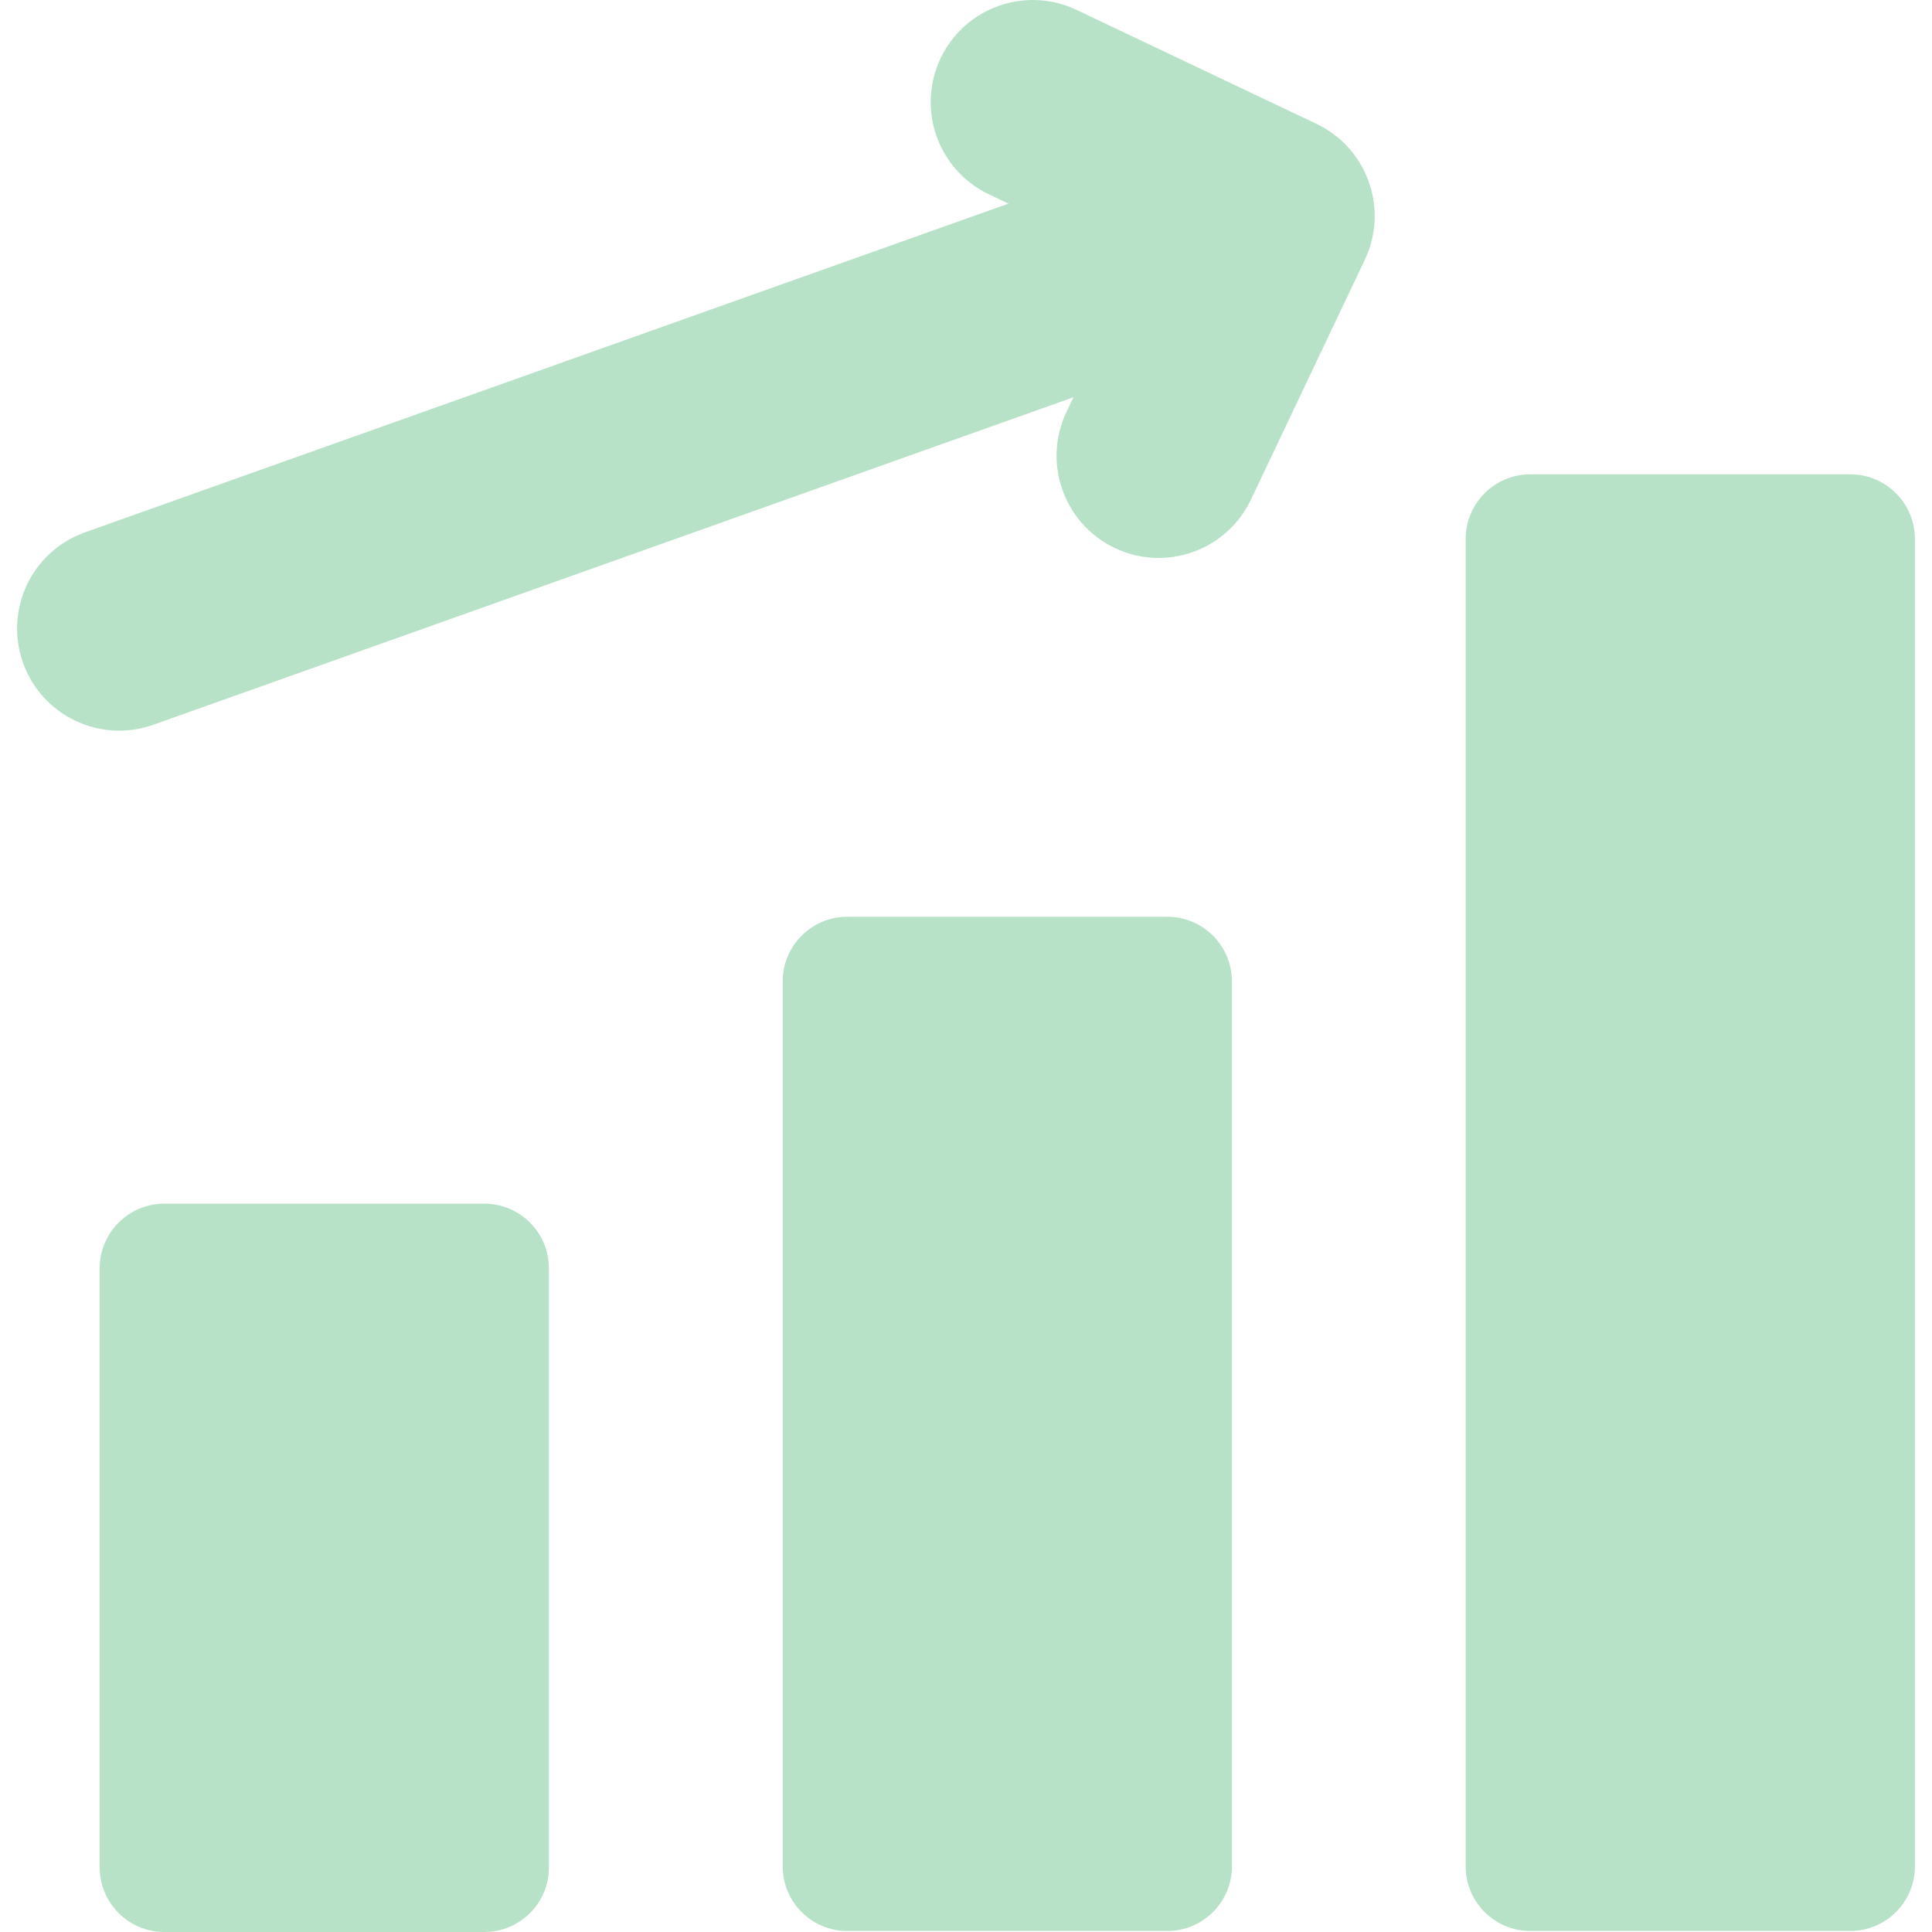 <!DOCTYPE svg PUBLIC "-//W3C//DTD SVG 1.1//EN" "http://www.w3.org/Graphics/SVG/1.1/DTD/svg11.dtd">
<!-- Uploaded to: SVG Repo, www.svgrepo.com, Transformed by: SVG Repo Mixer Tools -->
<svg fill="#b8e2c8" height="800px" width="800px" version="1.1" id="Capa_1" xmlns="http://www.w3.org/2000/svg" xmlns:xlink="http://www.w3.org/1999/xlink" viewBox="0 0 283.831 283.831" xml:space="preserve">
<g id="SVGRepo_bgCarrier" stroke-width="0"/>
<g id="SVGRepo_tracerCarrier" stroke-linecap="round" stroke-linejoin="round"/>
<g id="SVGRepo_iconCarrier"> <g> <path d="M171.484,134.682h-47c-5.247,0-9.5,4.253-9.5,9.5v130c0,5.247,4.253,9.5,9.5,9.5h47c5.247,0,9.5-4.253,9.5-9.5v-130 C180.984,138.935,176.73,134.682,171.484,134.682z"/> <path d="M271.822,69.682h-47c-5.247,0-9.5,4.253-9.5,9.5v195c0,5.247,4.253,9.5,9.5,9.5h47c5.246,0,9.5-4.253,9.5-9.5v-195 C281.322,73.935,277.069,69.682,271.822,69.682z"/> <path d="M71.145,176.831h-47c-5.247,0-9.5,4.253-9.5,9.5v88c0,5.247,4.254,9.5,9.5,9.5h47c5.247,0,9.5-4.253,9.5-9.5v-88 C80.645,181.085,76.392,176.831,71.145,176.831z"/> <path d="M193.391,18.189L158.163,1.456c-7.486-3.558-16.431-0.369-19.984,7.113c-3.555,7.482-0.37,16.431,7.113,19.984l2.864,1.361 L12.483,78.206C4.678,80.984,0.604,89.563,3.381,97.368c2.186,6.142,7.965,9.974,14.132,9.974c1.67,0,3.367-0.28,5.03-0.872 l135.162-48.11l-1.031,2.17c-3.555,7.483-0.37,16.431,7.113,19.984c2.078,0.987,4.269,1.455,6.425,1.455 c5.611-0.001,10.993-3.163,13.56-8.568l16.732-35.228C204.059,30.691,200.874,21.743,193.391,18.189z"/> </g> </g>
</svg>